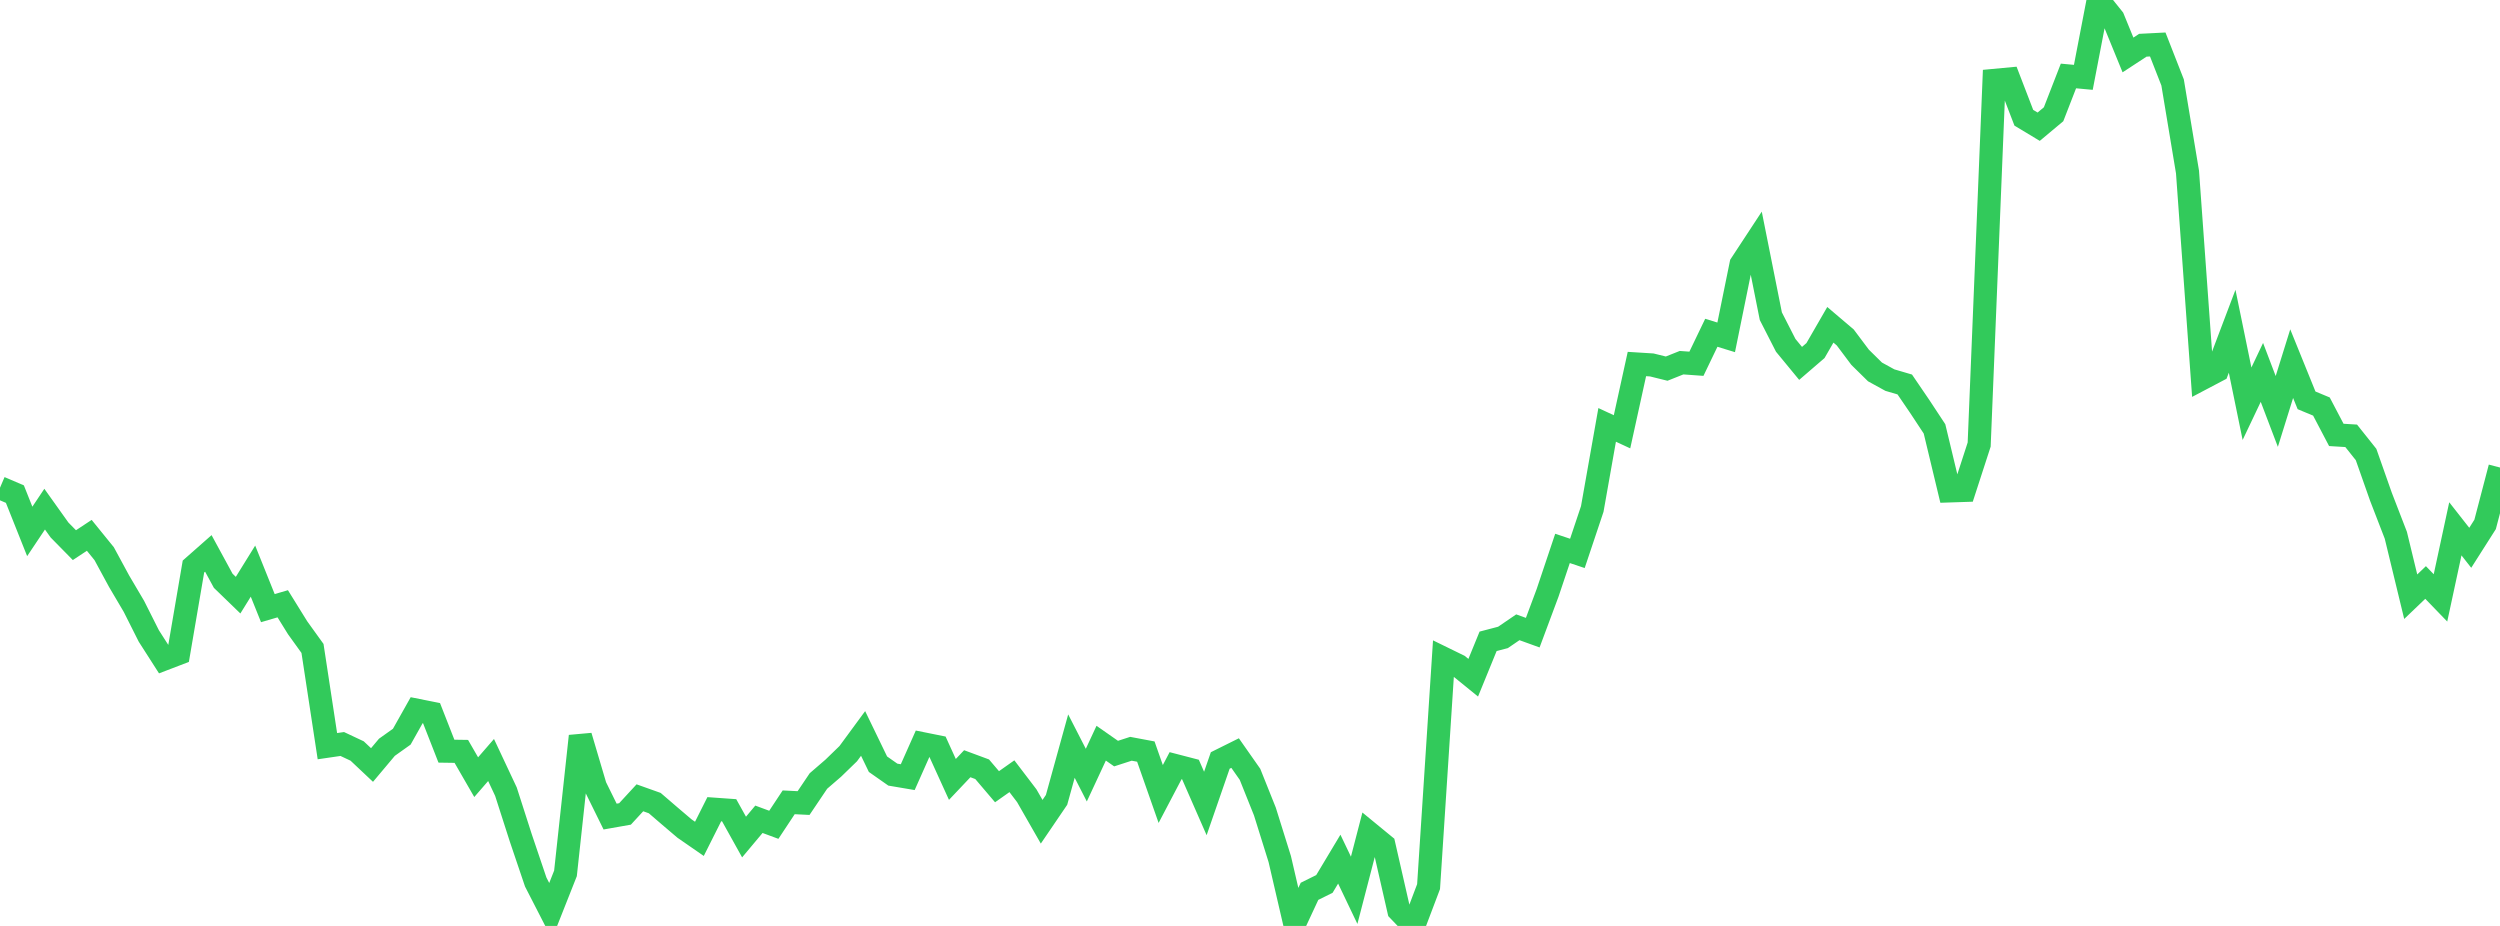 <?xml version="1.0" standalone="no"?>
<!DOCTYPE svg PUBLIC "-//W3C//DTD SVG 1.1//EN" "http://www.w3.org/Graphics/SVG/1.1/DTD/svg11.dtd">

<svg width="135" height="50" viewBox="0 0 135 50" preserveAspectRatio="none" 
  xmlns="http://www.w3.org/2000/svg"
  xmlns:xlink="http://www.w3.org/1999/xlink">


<polyline points="0.0, 26.337 0.804, 26.682 1.607, 28.697 2.411, 27.494 3.214, 28.62 4.018, 29.438 4.821, 28.908 5.625, 29.899 6.429, 31.382 7.232, 32.744 8.036, 34.342 8.839, 35.596 9.643, 35.288 10.446, 30.593 11.25, 29.884 12.054, 31.362 12.857, 32.139 13.661, 30.841 14.464, 32.839 15.268, 32.604 16.071, 33.899 16.875, 35.016 17.679, 40.293 18.482, 40.176 19.286, 40.554 20.089, 41.31 20.893, 40.353 21.696, 39.781 22.5, 38.351 23.304, 38.512 24.107, 40.563 24.911, 40.575 25.714, 41.967 26.518, 41.04 27.321, 42.75 28.125, 45.253 28.929, 47.63 29.732, 49.194 30.536, 47.162 31.339, 39.751 32.143, 42.467 32.946, 44.095 33.75, 43.953 34.554, 43.081 35.357, 43.367 36.161, 44.059 36.964, 44.742 37.768, 45.298 38.571, 43.698 39.375, 43.755 40.179, 45.2 40.982, 44.241 41.786, 44.539 42.589, 43.325 43.393, 43.365 44.196, 42.173 45.0, 41.479 45.804, 40.699 46.607, 39.606 47.411, 41.267 48.214, 41.83 49.018, 41.966 49.821, 40.161 50.625, 40.323 51.429, 42.089 52.232, 41.241 53.036, 41.539 53.839, 42.483 54.643, 41.916 55.446, 42.97 56.25, 44.375 57.054, 43.193 57.857, 40.289 58.661, 41.857 59.464, 40.132 60.268, 40.694 61.071, 40.434 61.875, 40.585 62.679, 42.876 63.482, 41.346 64.286, 41.555 65.089, 43.388 65.893, 41.065 66.696, 40.666 67.5, 41.813 68.304, 43.821 69.107, 46.39 69.911, 49.855 70.714, 48.131 71.518, 47.733 72.321, 46.393 73.125, 48.076 73.929, 44.979 74.732, 45.638 75.536, 49.162 76.339, 50.0 77.143, 47.877 77.946, 35.551 78.75, 35.944 79.554, 36.597 80.357, 34.632 81.161, 34.421 81.964, 33.873 82.768, 34.164 83.571, 32.011 84.375, 29.614 85.179, 29.883 85.982, 27.485 86.786, 22.944 87.589, 23.317 88.393, 19.657 89.196, 19.707 90.0, 19.906 90.804, 19.585 91.607, 19.643 92.411, 17.97 93.214, 18.217 94.018, 14.269 94.821, 13.046 95.625, 17.074 96.429, 18.648 97.232, 19.623 98.036, 18.931 98.839, 17.539 99.643, 18.222 100.446, 19.293 101.25, 20.084 102.054, 20.526 102.857, 20.762 103.661, 21.942 104.464, 23.161 105.268, 26.508 106.071, 26.482 106.875, 24.006 107.679, 4.343 108.482, 4.268 109.286, 6.358 110.089, 6.842 110.893, 6.17 111.696, 4.102 112.5, 4.177 113.304, 0.0 114.107, 1.002 114.911, 2.968 115.714, 2.443 116.518, 2.402 117.321, 4.453 118.125, 9.288 118.929, 20.433 119.732, 20.01 120.536, 17.887 121.339, 21.802 122.143, 20.109 122.946, 22.218 123.75, 19.637 124.554, 21.619 125.357, 21.953 126.161, 23.485 126.964, 23.534 127.768, 24.544 128.571, 26.824 129.375, 28.904 130.179, 32.222 130.982, 31.454 131.786, 32.286 132.589, 28.556 133.393, 29.581 134.196, 28.319 135.0, 25.246" fill="none" stroke="#32ca5b" stroke-width="1.25"/>

</svg>